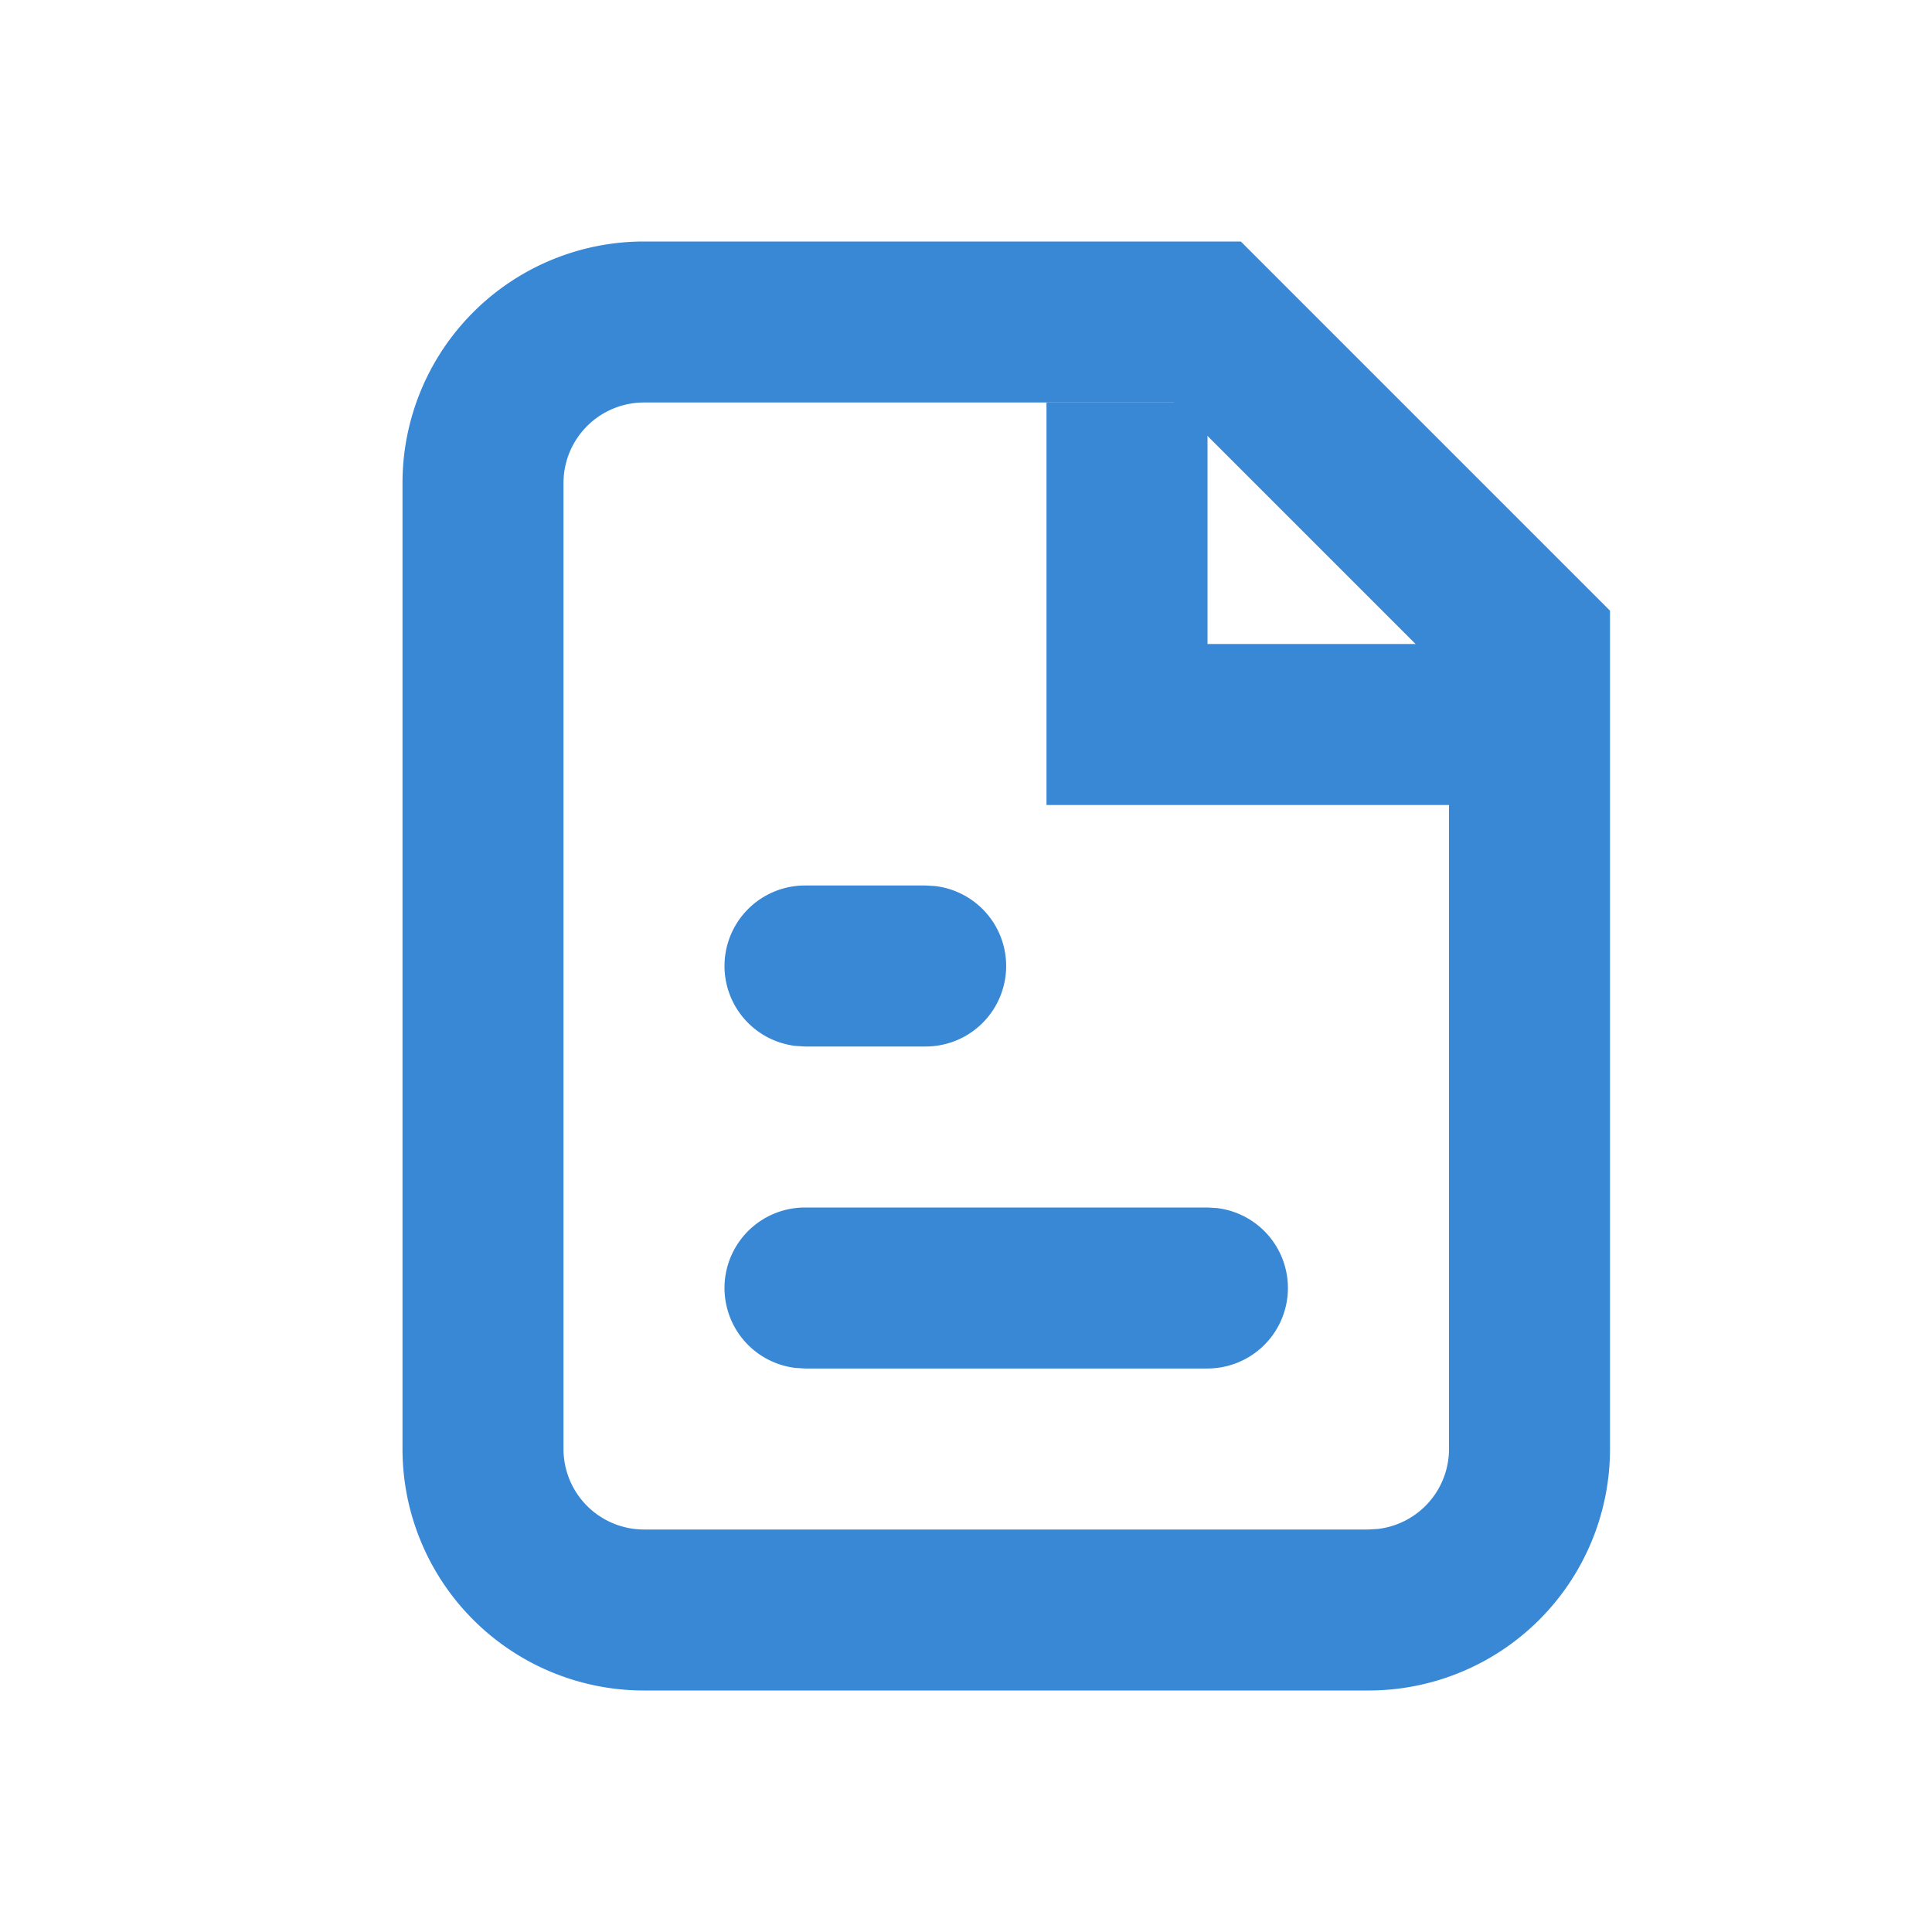 <svg xmlns="http://www.w3.org/2000/svg" width="24" height="24" viewBox="0 0 24 24"><g><g><g/><g transform="matrix(0 1 1 0 .5 -.5)"><g><path fill="#3888d6" d="M6.5 6.5h12a1 1 0 0 1 1 1v9l-.007.117a1 1 0 0 1-.993.883H8.915L5.5 14.085V7.5a1 1 0 0 1 1-1zm12-2h-12a3 3 0 0 0-3 3v7.414L8.086 19.5H18.5a3 3 0 0 0 3-3v-9a3 3 0 0 0-3-3z"/></g><g><path fill="#3888d6" d="M10.5 12.5v5h-2v-3h-3v-2z"/></g><g><path fill="#3888d6" d="M16.5 8.5a1 1 0 0 1 .993.883l.007.117v5a1 1 0 0 1-1.993.117L15.5 14.5v-5a1 1 0 0 1 1-1z"/></g><g><path fill="#3888d6" d="M12.5 8.5a1 1 0 0 1 .993.883l.007.117V11a1 1 0 0 1-1.993.117L11.5 11V9.5a1 1 0 0 1 1-1z"/></g></g></g></g></svg>